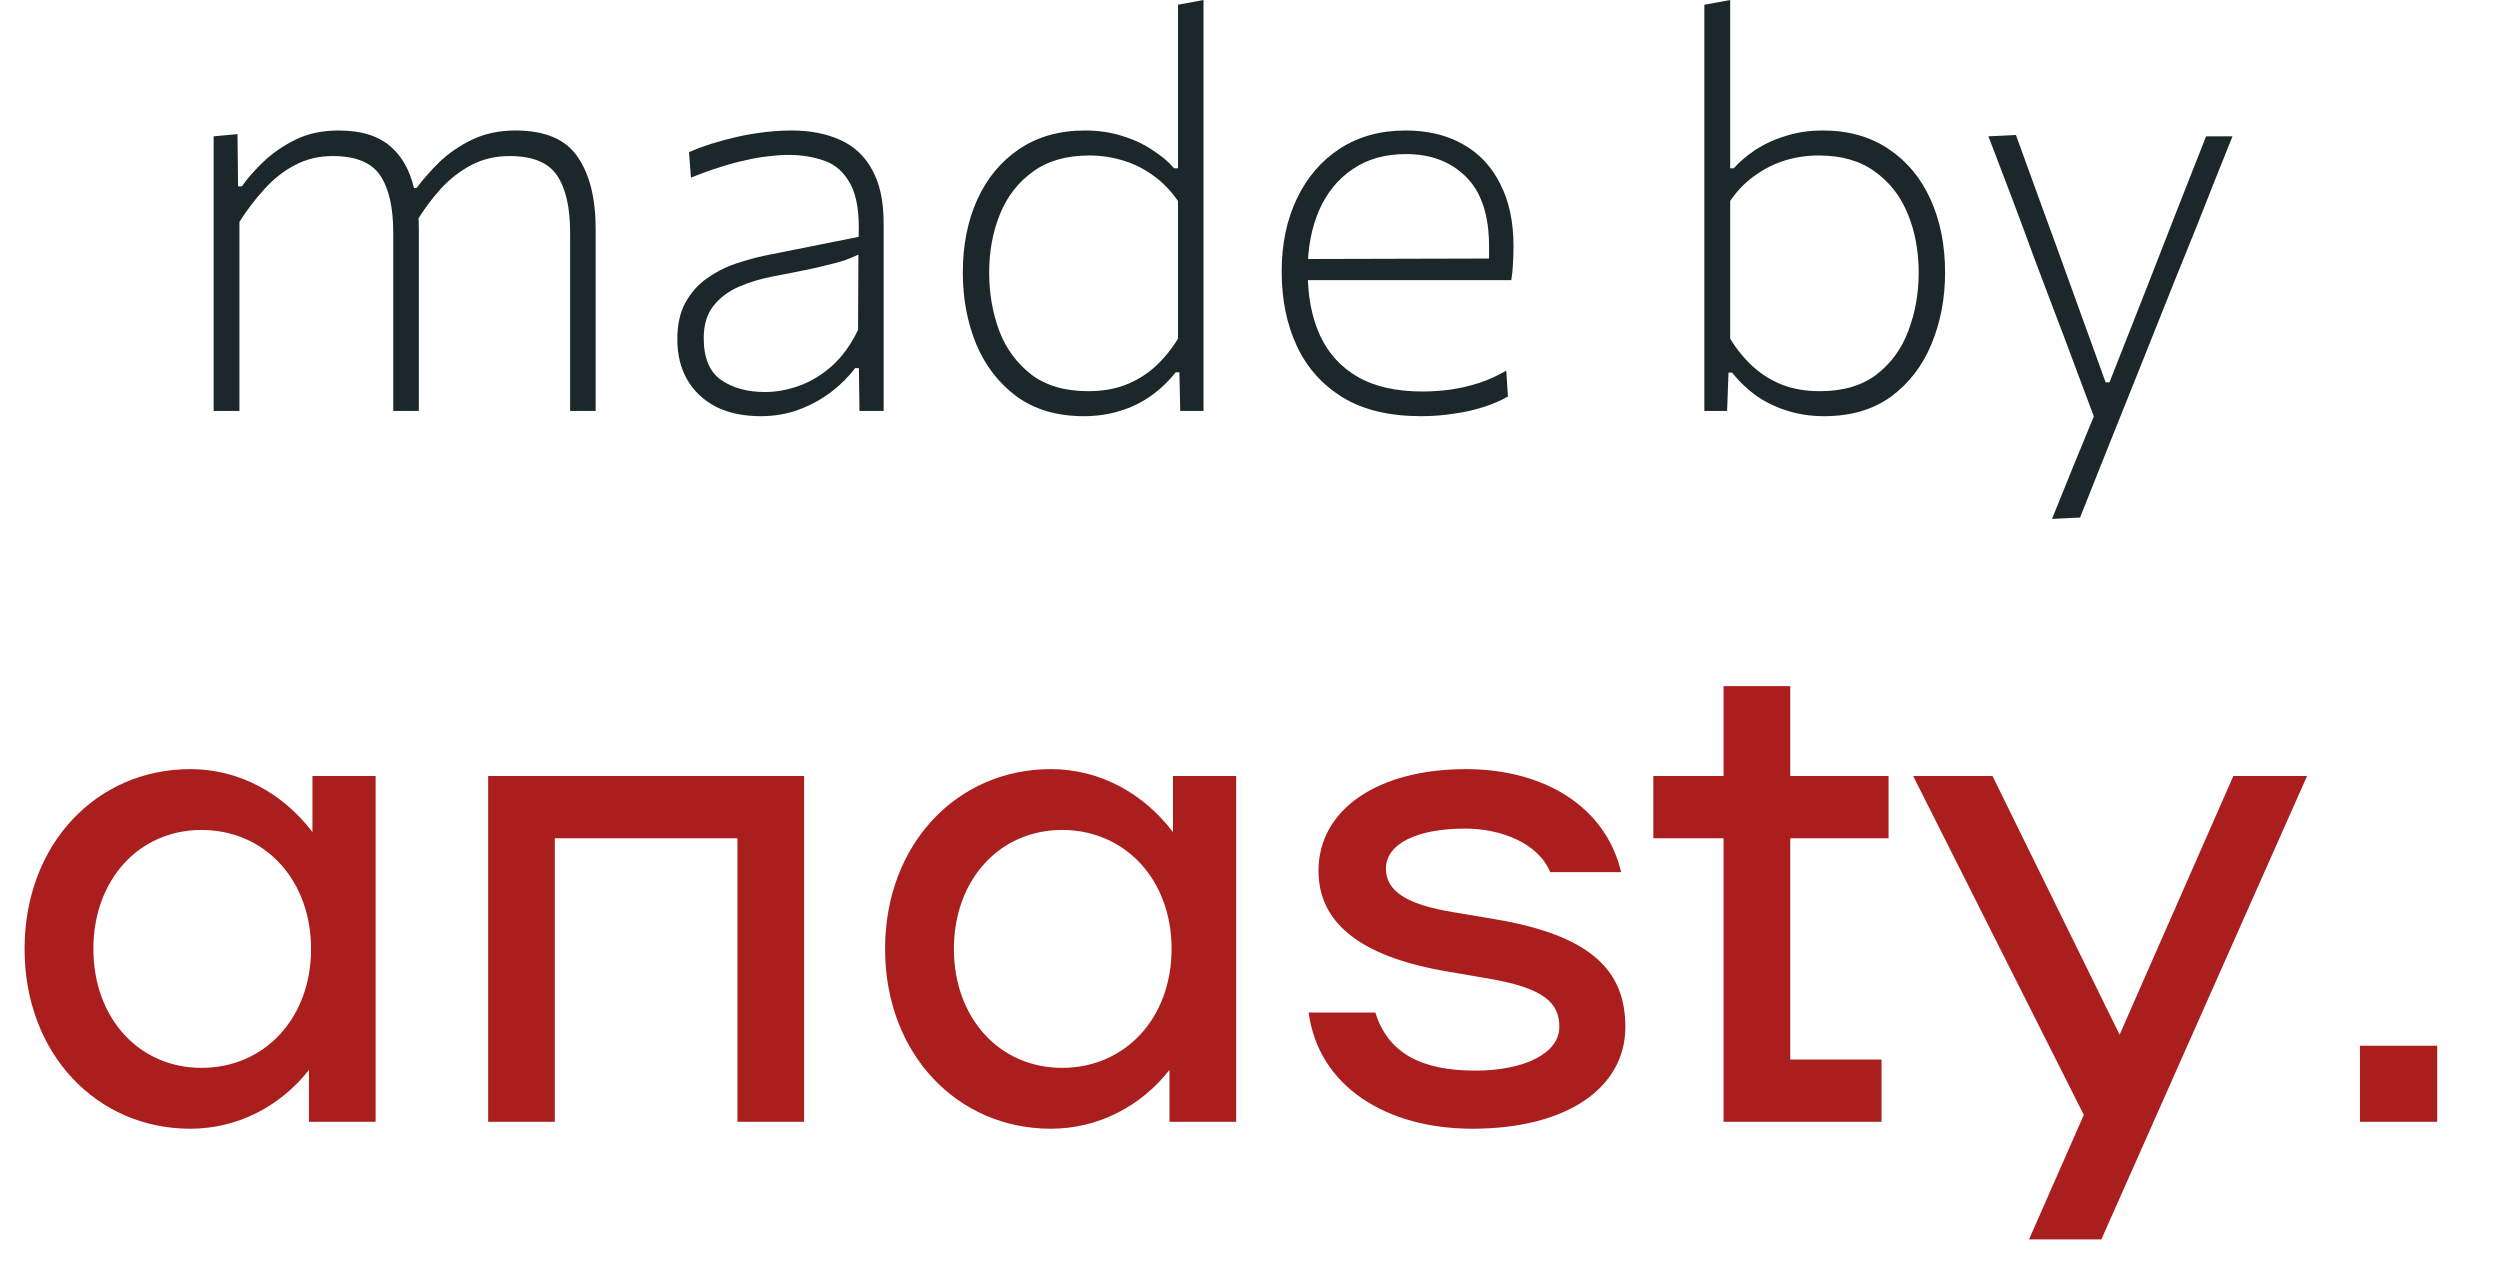 <svg width="57" height="29" viewBox="0 0 57 29" fill="none" xmlns="http://www.w3.org/2000/svg">
<g clip-path="url(#clip0_5_325)">
<path d="M7.124 18.971V17.693H8.564V25.577H7.044V24.395C6.387 25.23 5.411 25.735 4.338 25.735C2.209 25.735 0.56 24.032 0.56 21.635C0.56 19.239 2.209 17.536 4.338 17.536C5.459 17.536 6.451 18.088 7.124 18.971ZM4.594 24.347C6.035 24.347 7.092 23.212 7.092 21.635C7.092 20.059 6.035 18.923 4.594 18.923C3.169 18.923 2.129 20.059 2.129 21.635C2.129 23.212 3.169 24.347 4.594 24.347ZM18.334 17.693V25.577H16.813V19.113H12.65V25.577H11.13V17.693H18.334ZM26.744 18.971V17.693H28.185V25.577H26.664V24.395C26.008 25.23 25.031 25.735 23.958 25.735C21.829 25.735 20.18 24.032 20.18 21.635C20.18 19.239 21.829 17.536 23.958 17.536C25.079 17.536 26.072 18.088 26.744 18.971ZM24.215 24.347C25.655 24.347 26.712 23.212 26.712 21.635C26.712 20.059 25.655 18.923 24.215 18.923C22.79 18.923 21.749 20.059 21.749 21.635C21.749 23.212 22.79 24.347 24.215 24.347ZM33.568 25.735C31.614 25.735 30.062 24.773 29.837 23.086H31.358C31.646 24.016 32.415 24.41 33.632 24.41C34.784 24.41 35.553 24.001 35.553 23.417C35.553 22.865 35.217 22.518 33.856 22.298L32.943 22.14C30.958 21.793 30.062 21.005 30.062 19.854C30.062 18.45 31.422 17.536 33.423 17.536C35.2 17.536 36.609 18.387 36.962 19.885H35.345C35.072 19.223 34.224 18.892 33.407 18.892C32.303 18.892 31.599 19.239 31.599 19.806C31.599 20.311 32.063 20.626 33.151 20.8L34.08 20.957C36.337 21.336 37.058 22.172 37.058 23.417C37.058 24.789 35.745 25.735 33.568 25.735ZM43.059 17.693V19.113H40.818V24.158H42.899V25.577H39.297V19.113H37.696V17.693H39.297V15.644H40.818V17.693H43.059Z" fill="#AB1E1E"/>
<path d="M48.327 23.591L50.92 17.693H52.601L47.911 28.258H46.262L47.511 25.42L43.62 17.693H45.429L48.327 23.591ZM53.807 25.577V23.843H55.568V25.577H53.807Z" fill="#AB1E1E"/>
</g>
<path d="M4.871 9.369C4.871 8.896 4.871 8.443 4.871 8.008C4.871 7.569 4.871 7.092 4.871 6.577V5.944C4.871 5.488 4.871 5.02 4.871 4.539C4.871 4.058 4.871 3.581 4.871 3.108L5.415 3.058L5.428 4.248H5.516C5.639 4.07 5.801 3.885 6.004 3.691C6.211 3.492 6.455 3.323 6.738 3.184C7.021 3.045 7.348 2.975 7.719 2.975C8.251 2.975 8.656 3.106 8.935 3.368C9.218 3.625 9.399 3.999 9.479 4.488L9.505 4.533C9.521 4.642 9.532 4.754 9.536 4.868C9.545 4.978 9.549 5.096 9.549 5.223C9.549 5.497 9.549 5.731 9.549 5.925C9.549 6.119 9.549 6.337 9.549 6.577C9.549 7.067 9.549 7.537 9.549 7.989C9.549 8.436 9.549 8.896 9.549 9.369H8.966C8.966 8.896 8.966 8.436 8.966 7.989C8.966 7.542 8.966 7.077 8.966 6.596V5.305C8.966 4.731 8.867 4.296 8.669 4.001C8.471 3.705 8.11 3.558 7.586 3.558C7.27 3.558 6.981 3.627 6.719 3.767C6.462 3.902 6.23 4.085 6.023 4.317C5.816 4.545 5.628 4.792 5.459 5.058V6.596C5.459 7.098 5.459 7.569 5.459 8.008C5.459 8.443 5.459 8.896 5.459 9.369H4.871ZM12.999 9.369C12.999 8.896 12.999 8.436 12.999 7.989C12.999 7.542 12.999 7.077 12.999 6.596V5.305C12.999 4.731 12.9 4.296 12.701 4.001C12.503 3.705 12.142 3.558 11.619 3.558C11.302 3.558 11.013 3.625 10.752 3.76C10.494 3.895 10.26 4.077 10.049 4.305C9.842 4.533 9.657 4.784 9.492 5.058L9.41 4.286H9.498C9.638 4.096 9.811 3.9 10.017 3.697C10.228 3.494 10.477 3.323 10.764 3.184C11.056 3.045 11.385 2.975 11.752 2.975C12.427 2.975 12.9 3.176 13.17 3.577C13.444 3.973 13.581 4.522 13.581 5.223C13.581 5.497 13.581 5.731 13.581 5.925C13.581 6.119 13.581 6.337 13.581 6.577C13.581 7.067 13.581 7.537 13.581 7.989C13.581 8.436 13.581 8.896 13.581 9.369H12.999Z" fill="#1B272A"/>
<path d="M17.349 9.489C16.952 9.489 16.61 9.417 16.323 9.274C16.041 9.126 15.823 8.922 15.671 8.66C15.519 8.398 15.443 8.09 15.443 7.736C15.443 7.402 15.505 7.124 15.627 6.9C15.754 6.672 15.916 6.489 16.114 6.349C16.313 6.206 16.53 6.094 16.766 6.014C17.003 5.934 17.233 5.87 17.456 5.824L19.577 5.4C19.598 4.868 19.537 4.469 19.393 4.203C19.25 3.933 19.052 3.754 18.798 3.665C18.549 3.577 18.275 3.532 17.976 3.532C17.832 3.532 17.678 3.543 17.513 3.564C17.353 3.581 17.182 3.61 17.001 3.653C16.819 3.691 16.625 3.743 16.418 3.811C16.211 3.874 15.99 3.954 15.754 4.051L15.709 3.469C15.861 3.402 16.03 3.338 16.216 3.279C16.406 3.22 16.602 3.167 16.804 3.121C17.011 3.074 17.22 3.039 17.431 3.013C17.642 2.988 17.847 2.975 18.045 2.975C18.471 2.975 18.843 3.047 19.159 3.191C19.476 3.334 19.718 3.562 19.887 3.874C20.06 4.186 20.147 4.59 20.147 5.083C20.147 5.277 20.147 5.524 20.147 5.824C20.147 6.124 20.147 6.415 20.147 6.698V7.596C20.147 7.862 20.147 8.139 20.147 8.426C20.147 8.713 20.147 9.027 20.147 9.369H19.596L19.583 8.394H19.495C19.355 8.584 19.176 8.763 18.957 8.932C18.741 9.097 18.497 9.232 18.222 9.337C17.948 9.439 17.657 9.489 17.349 9.489ZM17.444 8.938C17.701 8.938 17.963 8.89 18.229 8.793C18.495 8.696 18.744 8.544 18.976 8.337C19.208 8.126 19.404 7.854 19.564 7.52L19.571 5.805C19.495 5.843 19.393 5.885 19.267 5.932C19.14 5.974 18.95 6.024 18.697 6.083C18.444 6.143 18.091 6.214 17.64 6.299C17.349 6.354 17.083 6.434 16.842 6.539C16.602 6.645 16.408 6.792 16.26 6.982C16.116 7.172 16.045 7.415 16.045 7.71C16.045 8.158 16.176 8.474 16.437 8.66C16.703 8.846 17.039 8.938 17.444 8.938Z" fill="#1B272A"/>
<path d="M24.712 9.489C24.104 9.489 23.594 9.339 23.18 9.04C22.771 8.736 22.463 8.337 22.256 7.843C22.053 7.345 21.952 6.803 21.952 6.216C21.952 5.592 22.062 5.037 22.281 4.552C22.505 4.062 22.823 3.678 23.237 3.399C23.655 3.117 24.155 2.975 24.737 2.975C25.045 2.975 25.33 3.017 25.592 3.102C25.854 3.182 26.084 3.29 26.282 3.425C26.485 3.556 26.647 3.693 26.769 3.836H26.858V3.115C26.858 2.579 26.858 2.059 26.858 1.557C26.858 1.055 26.858 0.572 26.858 0.108L27.44 0C27.44 0.515 27.44 1.028 27.44 1.538C27.44 2.045 27.44 2.57 27.44 3.115V6.577C27.44 7.092 27.44 7.569 27.44 8.008C27.44 8.443 27.44 8.896 27.44 9.369H26.909L26.89 8.489H26.807C26.634 8.704 26.442 8.886 26.231 9.033C26.02 9.181 25.788 9.293 25.535 9.369C25.282 9.449 25.007 9.489 24.712 9.489ZM24.813 8.919C25.121 8.919 25.4 8.873 25.649 8.78C25.902 8.683 26.128 8.546 26.326 8.369C26.525 8.191 26.702 7.976 26.858 7.723V4.583C26.698 4.351 26.512 4.159 26.301 4.007C26.09 3.851 25.858 3.735 25.605 3.659C25.356 3.583 25.098 3.545 24.832 3.545C24.317 3.545 23.891 3.667 23.553 3.912C23.216 4.153 22.965 4.476 22.8 4.881C22.636 5.282 22.553 5.727 22.553 6.216C22.553 6.685 22.629 7.126 22.781 7.539C22.937 7.949 23.182 8.282 23.515 8.54C23.849 8.793 24.282 8.919 24.813 8.919Z" fill="#1B272A"/>
<path d="M32.4 9.489C31.682 9.489 31.089 9.348 30.621 9.065C30.152 8.778 29.802 8.388 29.57 7.894C29.338 7.396 29.222 6.828 29.222 6.191C29.222 5.566 29.338 5.012 29.57 4.526C29.802 4.041 30.129 3.661 30.551 3.387C30.978 3.112 31.476 2.975 32.045 2.975C32.547 2.975 32.982 3.079 33.349 3.285C33.721 3.492 34.006 3.794 34.204 4.191C34.407 4.583 34.508 5.058 34.508 5.615C34.508 5.763 34.504 5.898 34.495 6.02C34.491 6.143 34.478 6.265 34.457 6.387L33.938 6.008C33.947 5.94 33.951 5.875 33.951 5.811C33.951 5.748 33.951 5.687 33.951 5.628C33.951 4.91 33.776 4.378 33.425 4.032C33.079 3.686 32.623 3.513 32.058 3.513C31.581 3.513 31.176 3.627 30.843 3.855C30.509 4.079 30.254 4.391 30.077 4.792C29.904 5.189 29.817 5.642 29.817 6.153V6.216C29.817 6.769 29.912 7.25 30.102 7.66C30.292 8.065 30.579 8.377 30.963 8.597C31.347 8.816 31.836 8.926 32.431 8.926C32.647 8.926 32.864 8.911 33.084 8.881C33.303 8.848 33.518 8.797 33.729 8.73C33.94 8.658 34.145 8.565 34.343 8.451L34.381 9.04C34.221 9.133 34.035 9.213 33.824 9.28C33.617 9.348 33.392 9.398 33.147 9.432C32.906 9.47 32.657 9.489 32.4 9.489ZM29.494 6.387V5.906L34.065 5.894L34.457 5.995V6.387H29.494Z" fill="#1B272A"/>
<path d="M41.588 9.489C41.292 9.489 41.018 9.449 40.765 9.369C40.512 9.293 40.279 9.183 40.068 9.04C39.857 8.892 39.665 8.711 39.492 8.495H39.41L39.378 9.369H38.859C38.859 8.896 38.859 8.443 38.859 8.008C38.859 7.569 38.859 7.092 38.859 6.577V3.115C38.859 2.579 38.859 2.059 38.859 1.557C38.859 1.055 38.859 0.572 38.859 0.108L39.448 0C39.448 0.515 39.448 1.028 39.448 1.538C39.448 2.045 39.448 2.57 39.448 3.115V3.836H39.53C39.653 3.697 39.813 3.56 40.011 3.425C40.214 3.29 40.446 3.182 40.708 3.102C40.969 3.017 41.254 2.975 41.562 2.975C42.145 2.975 42.645 3.117 43.063 3.399C43.48 3.678 43.799 4.062 44.019 4.552C44.238 5.037 44.348 5.592 44.348 6.216C44.348 6.803 44.244 7.345 44.038 7.843C43.835 8.337 43.529 8.736 43.12 9.04C42.71 9.339 42.2 9.489 41.588 9.489ZM41.493 8.919C42.02 8.919 42.451 8.793 42.784 8.54C43.118 8.282 43.36 7.949 43.512 7.539C43.668 7.126 43.746 6.685 43.746 6.216C43.746 5.727 43.664 5.282 43.499 4.881C43.335 4.476 43.084 4.153 42.746 3.912C42.413 3.667 41.986 3.545 41.467 3.545C41.202 3.545 40.944 3.583 40.695 3.659C40.45 3.735 40.22 3.851 40.005 4.007C39.79 4.159 39.604 4.351 39.448 4.583V7.723C39.604 7.976 39.782 8.191 39.98 8.369C40.178 8.546 40.402 8.683 40.651 8.78C40.904 8.873 41.185 8.919 41.493 8.919Z" fill="#1B272A"/>
<path d="M46.786 11.831C46.95 11.426 47.115 11.019 47.28 10.61C47.449 10.2 47.615 9.795 47.78 9.394V9.603C47.619 9.173 47.457 8.738 47.292 8.299C47.128 7.856 46.965 7.426 46.805 7.008L46.374 5.868C46.21 5.417 46.039 4.957 45.862 4.488C45.684 4.016 45.509 3.556 45.336 3.108L45.963 3.077C46.174 3.663 46.383 4.239 46.59 4.805C46.797 5.366 47.005 5.94 47.216 6.527L48.008 8.717H48.096L48.964 6.514C49.187 5.94 49.409 5.372 49.628 4.811C49.852 4.246 50.076 3.678 50.299 3.108H50.901C50.766 3.446 50.635 3.773 50.508 4.089C50.386 4.402 50.249 4.748 50.097 5.128C49.945 5.503 49.763 5.953 49.552 6.476L48.85 8.236C48.529 9.038 48.257 9.717 48.033 10.274C47.809 10.835 47.607 11.344 47.425 11.8L46.786 11.831Z" fill="#1B272A"/>
<defs>
<clipPath id="clip0_5_325">
<rect width="56.069" height="18.087" fill="white" transform="translate(0 10.273)"/>
</clipPath>
</defs>
</svg>
